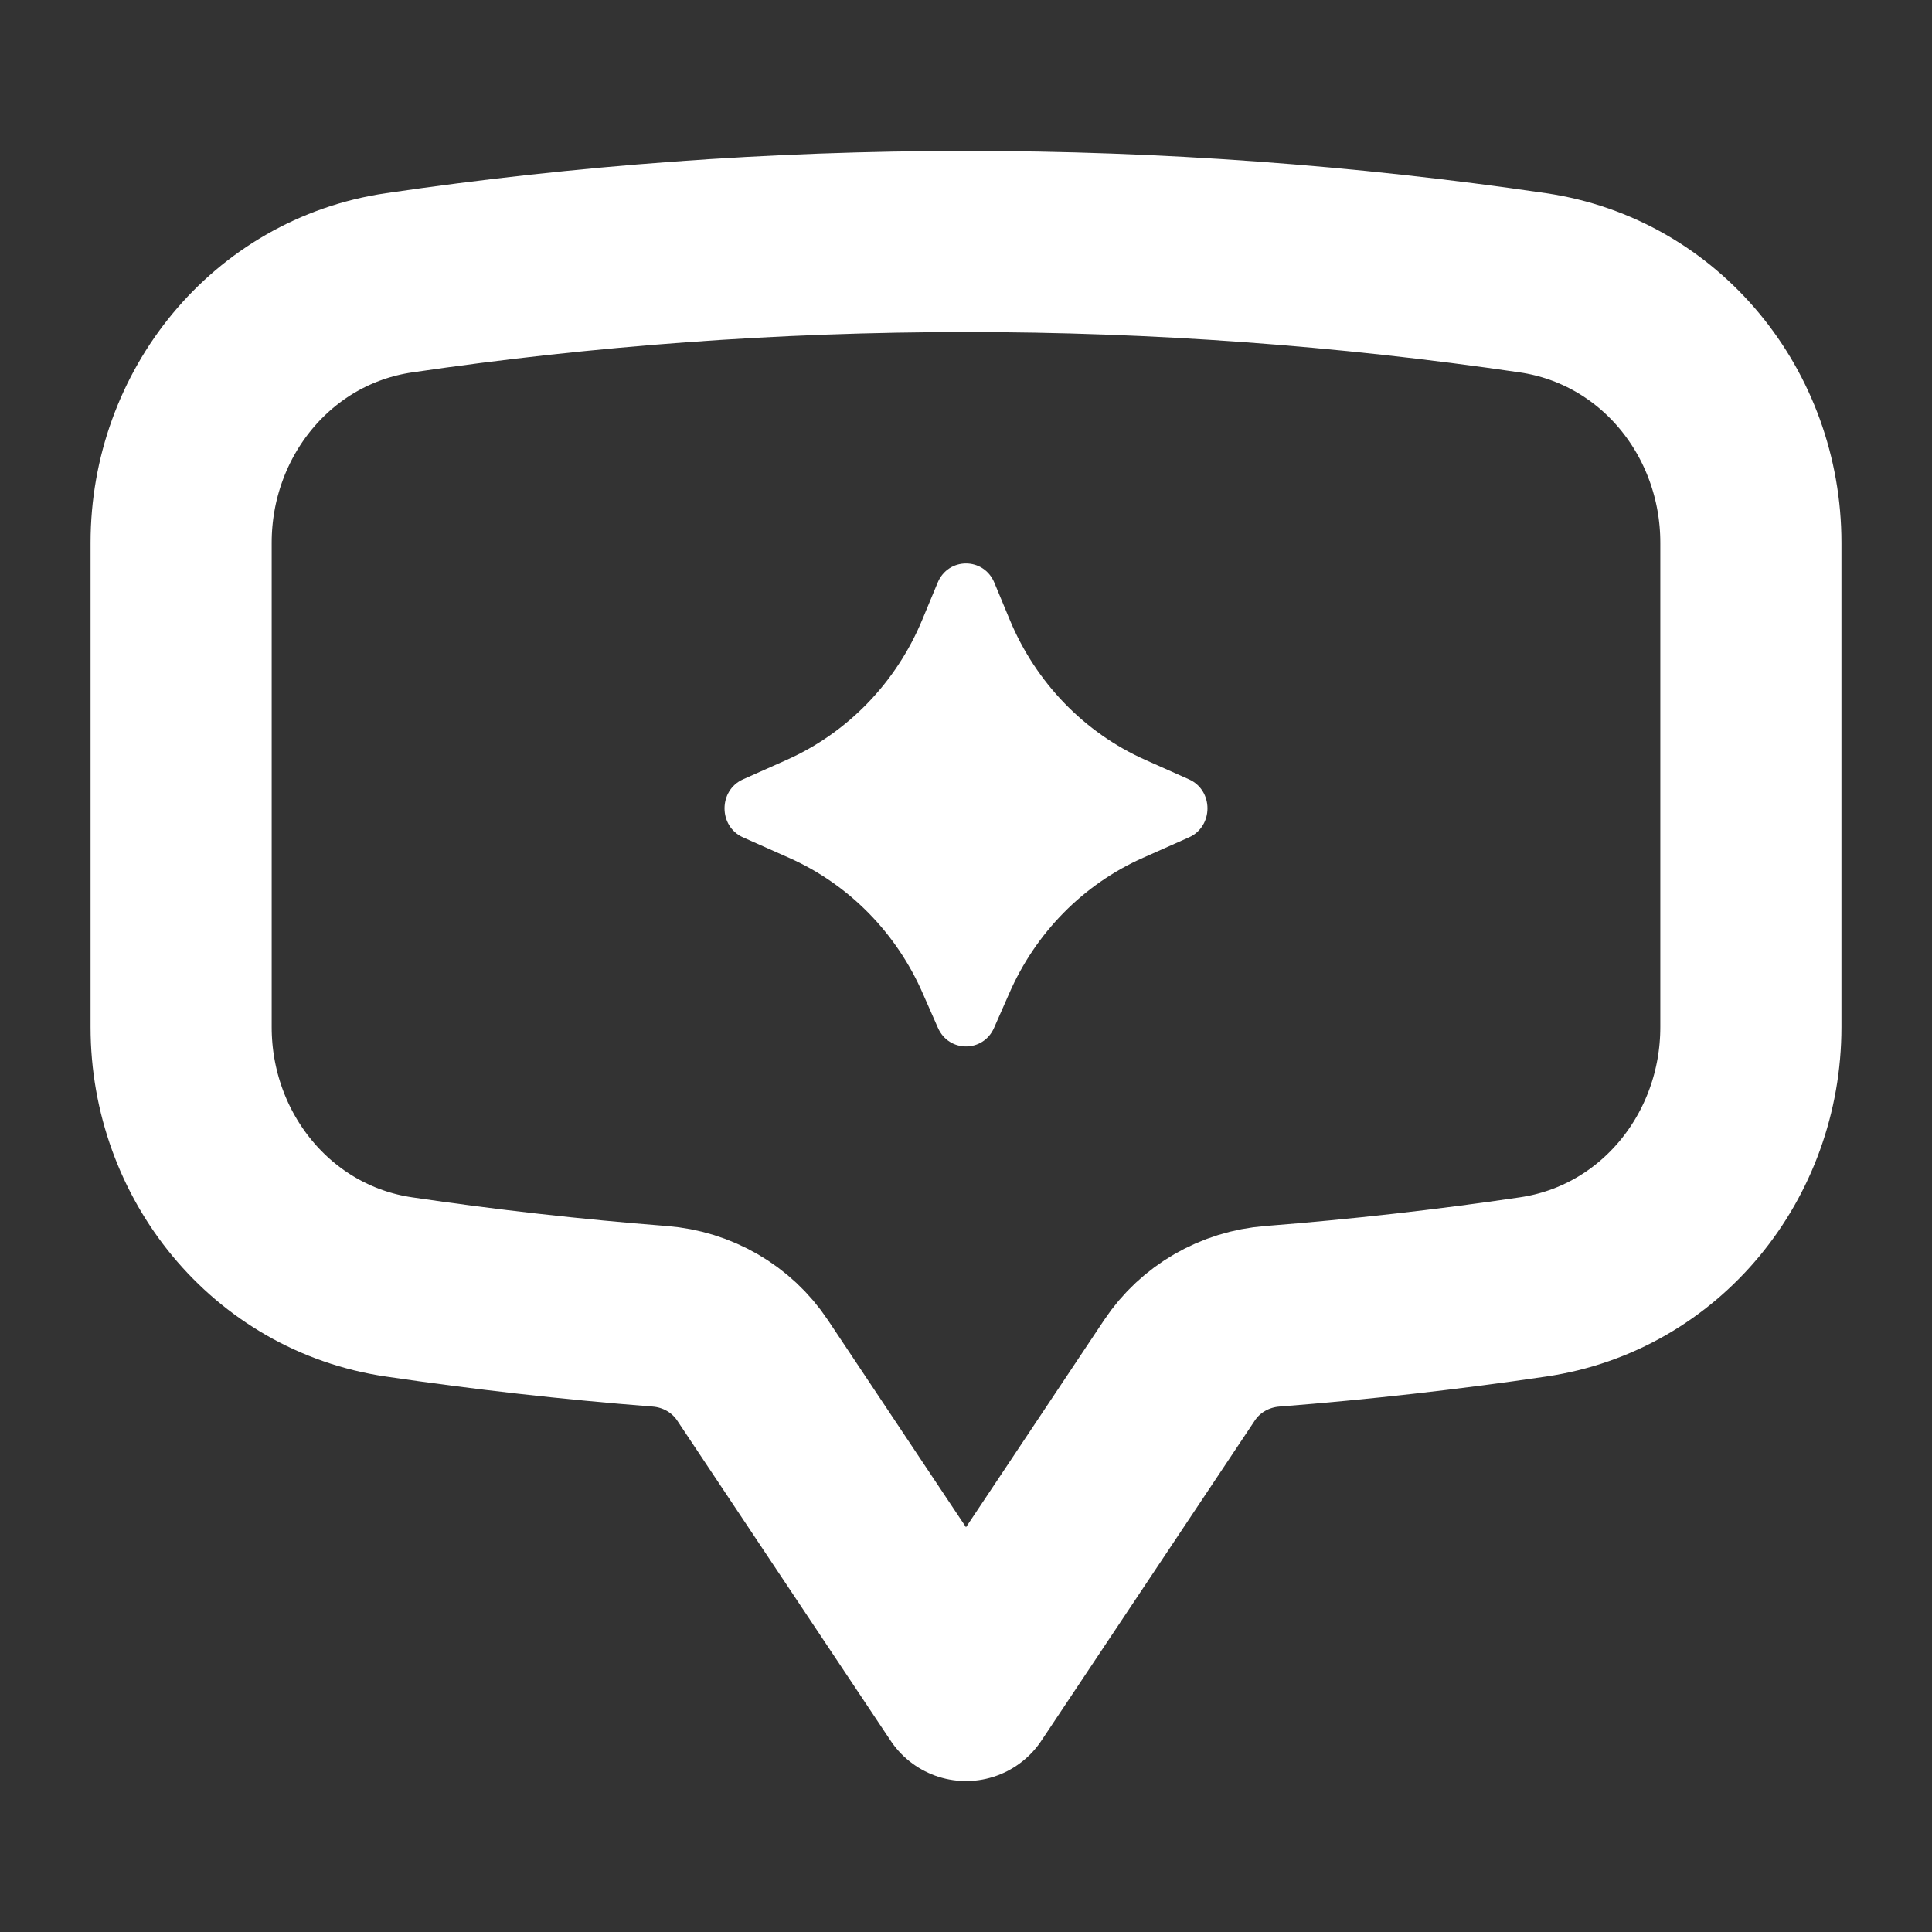 <svg width="16" height="16" viewBox="0 0 16 16" fill="none" xmlns="http://www.w3.org/2000/svg">
<rect x="0" y="0" width="16" height="16" fill="#333333" stroke="none"/>
<path d="M1.5 8.507C1.5 9.573 2.249 10.503 3.305 10.658C4.017 10.763 4.737 10.844 5.463 10.901C5.774 10.925 6.059 11.088 6.232 11.348L8 14L9.768 11.348C9.941 11.088 10.226 10.925 10.537 10.901C11.263 10.844 11.983 10.763 12.695 10.658C13.751 10.503 14.5 9.574 14.5 8.506V4.494C14.5 3.426 13.751 2.497 12.695 2.342C11.141 2.114 9.571 2 8 2C6.405 2 4.837 2.117 3.305 2.342C2.249 2.497 1.5 3.427 1.5 4.494V8.506V8.507Z" stroke="white" stroke-width="1.5" stroke-linecap="round" stroke-linejoin="round"/>
<path d="M8.233 8.511L8.357 8.229C8.576 7.725 8.972 7.323 9.466 7.104L9.846 6.935C10.051 6.844 10.051 6.545 9.846 6.454L9.487 6.294C8.981 6.069 8.578 5.653 8.362 5.132L8.235 4.826C8.147 4.613 7.853 4.613 7.765 4.826L7.638 5.132C7.422 5.653 7.019 6.069 6.513 6.294L6.154 6.454C5.949 6.545 5.949 6.844 6.154 6.935L6.534 7.104C7.028 7.323 7.424 7.725 7.643 8.229L7.767 8.511C7.857 8.718 8.143 8.718 8.233 8.511Z" fill="white"/>
</svg>

